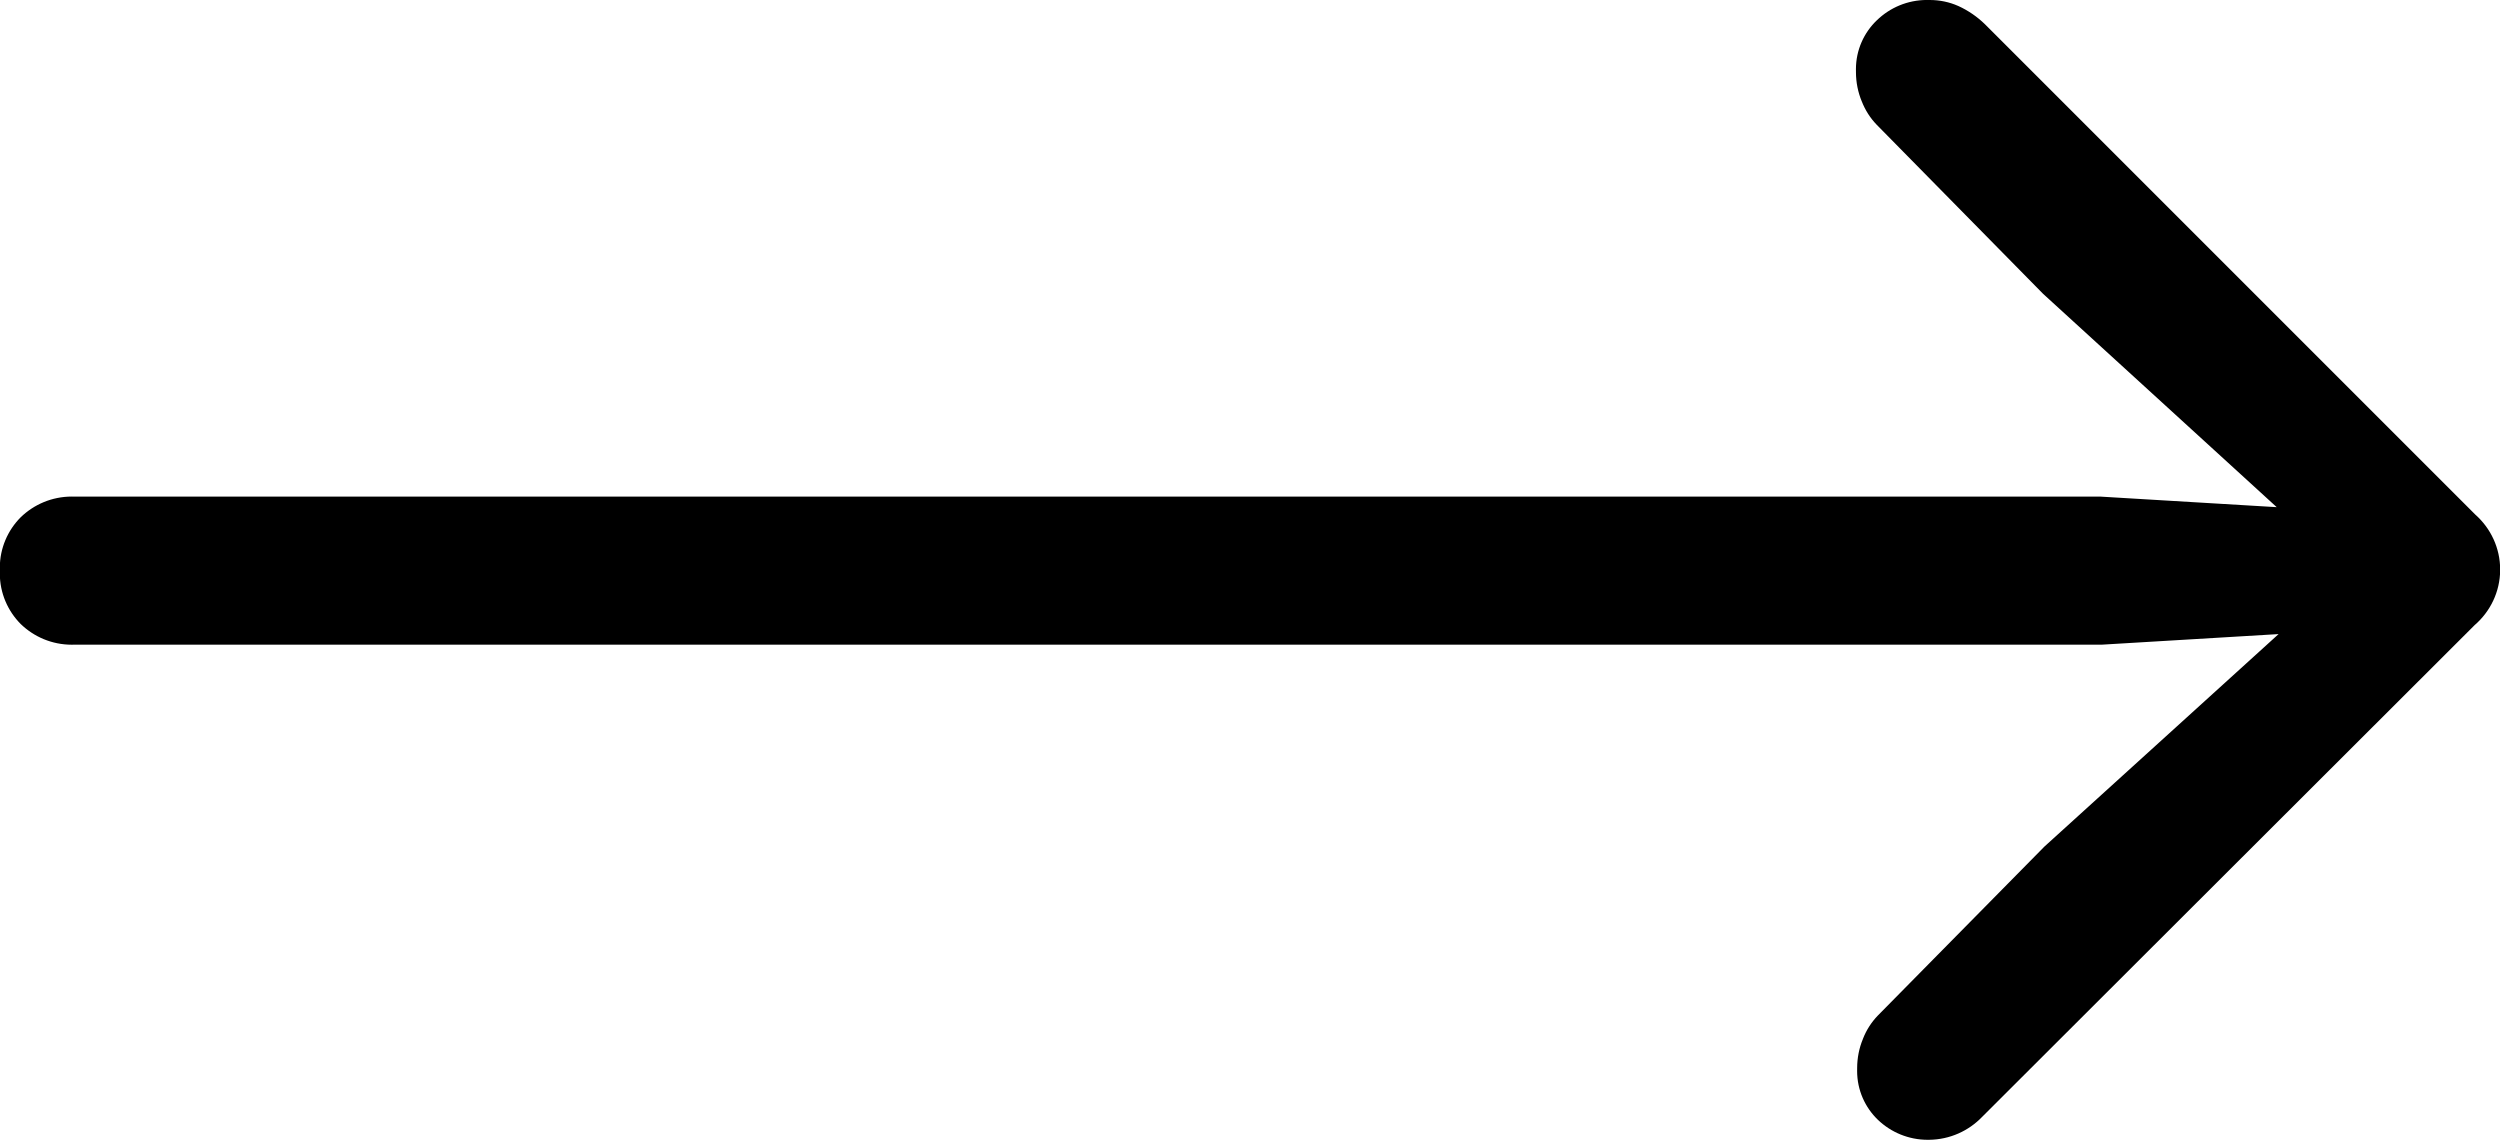 <!-- Generated by IcoMoon.io -->
<svg version="1.1" xmlns="http://www.w3.org/2000/svg" width="2246" height="1024" viewBox="0 0 2246 1024">
<g id="icomoon-ignore">
</g>
<path d="M2246.15 512c0-0.042 0-0.092 0-0.141 0-19.651-8.575-37.298-22.188-49.405l-0.067-0.059-440.543-440.543c-6.9-6.743-14.971-12.325-23.873-16.408l-0.527-0.217c-7.457-3.306-16.156-5.231-25.304-5.231-0.201 0-0.401 0.001-0.601 0.003h0.031c-0.552-0.017-1.201-0.027-1.853-0.027-17.527 0-33.428 6.964-45.087 18.275l0.016-0.016c-11.59 11.1-18.794 26.701-18.794 43.984 0 0.609 0.009 1.216 0.027 1.821l-0.002-0.089c-0.003 0.222-0.004 0.485-0.004 0.748 0 9.397 1.873 18.356 5.267 26.524l-0.169-0.458c3.185 8.228 7.731 15.272 13.427 21.204l-0.020-0.021 149.618 152.031 256.335 234.080 19.306-38.477-223.891-13.407h-1820.087c-0.78-0.033-1.696-0.052-2.616-0.052-17.847 0-34.043 7.074-45.935 18.571l0.019-0.018c-11.627 11.663-18.817 27.755-18.817 45.527 0 0.868 0.017 1.732 0.051 2.592l-0.004-0.124c-0.029 0.72-0.045 1.566-0.045 2.415 0 17.788 7.188 33.898 18.817 45.583l-0.003-0.003c11.874 11.479 28.069 18.553 45.916 18.553 0.92 0 1.836-0.019 2.746-0.056l-0.13 0.004h1821.293l223.891-13.407-19.306-37.807-256.335 232.605-149.752 151.897c-5.679 5.909-10.225 12.954-13.26 20.754l-0.147 0.429c-3.225 7.726-5.098 16.703-5.098 26.117 0 0.245 0.001 0.489 0.004 0.734v-0.037c-0.016 0.516-0.025 1.123-0.025 1.732 0 17.283 7.204 32.884 18.772 43.963l0.022 0.021c11.612 11.046 27.357 17.841 44.689 17.841 0.409 0 0.816-0.004 1.223-0.011l-0.061 0.001c18.766-0.193 35.657-8.067 47.706-20.623l0.022-0.023 442.419-441.749c13.979-12.084 22.806-29.802 22.925-49.584v-0.021z"></path>
</svg>
